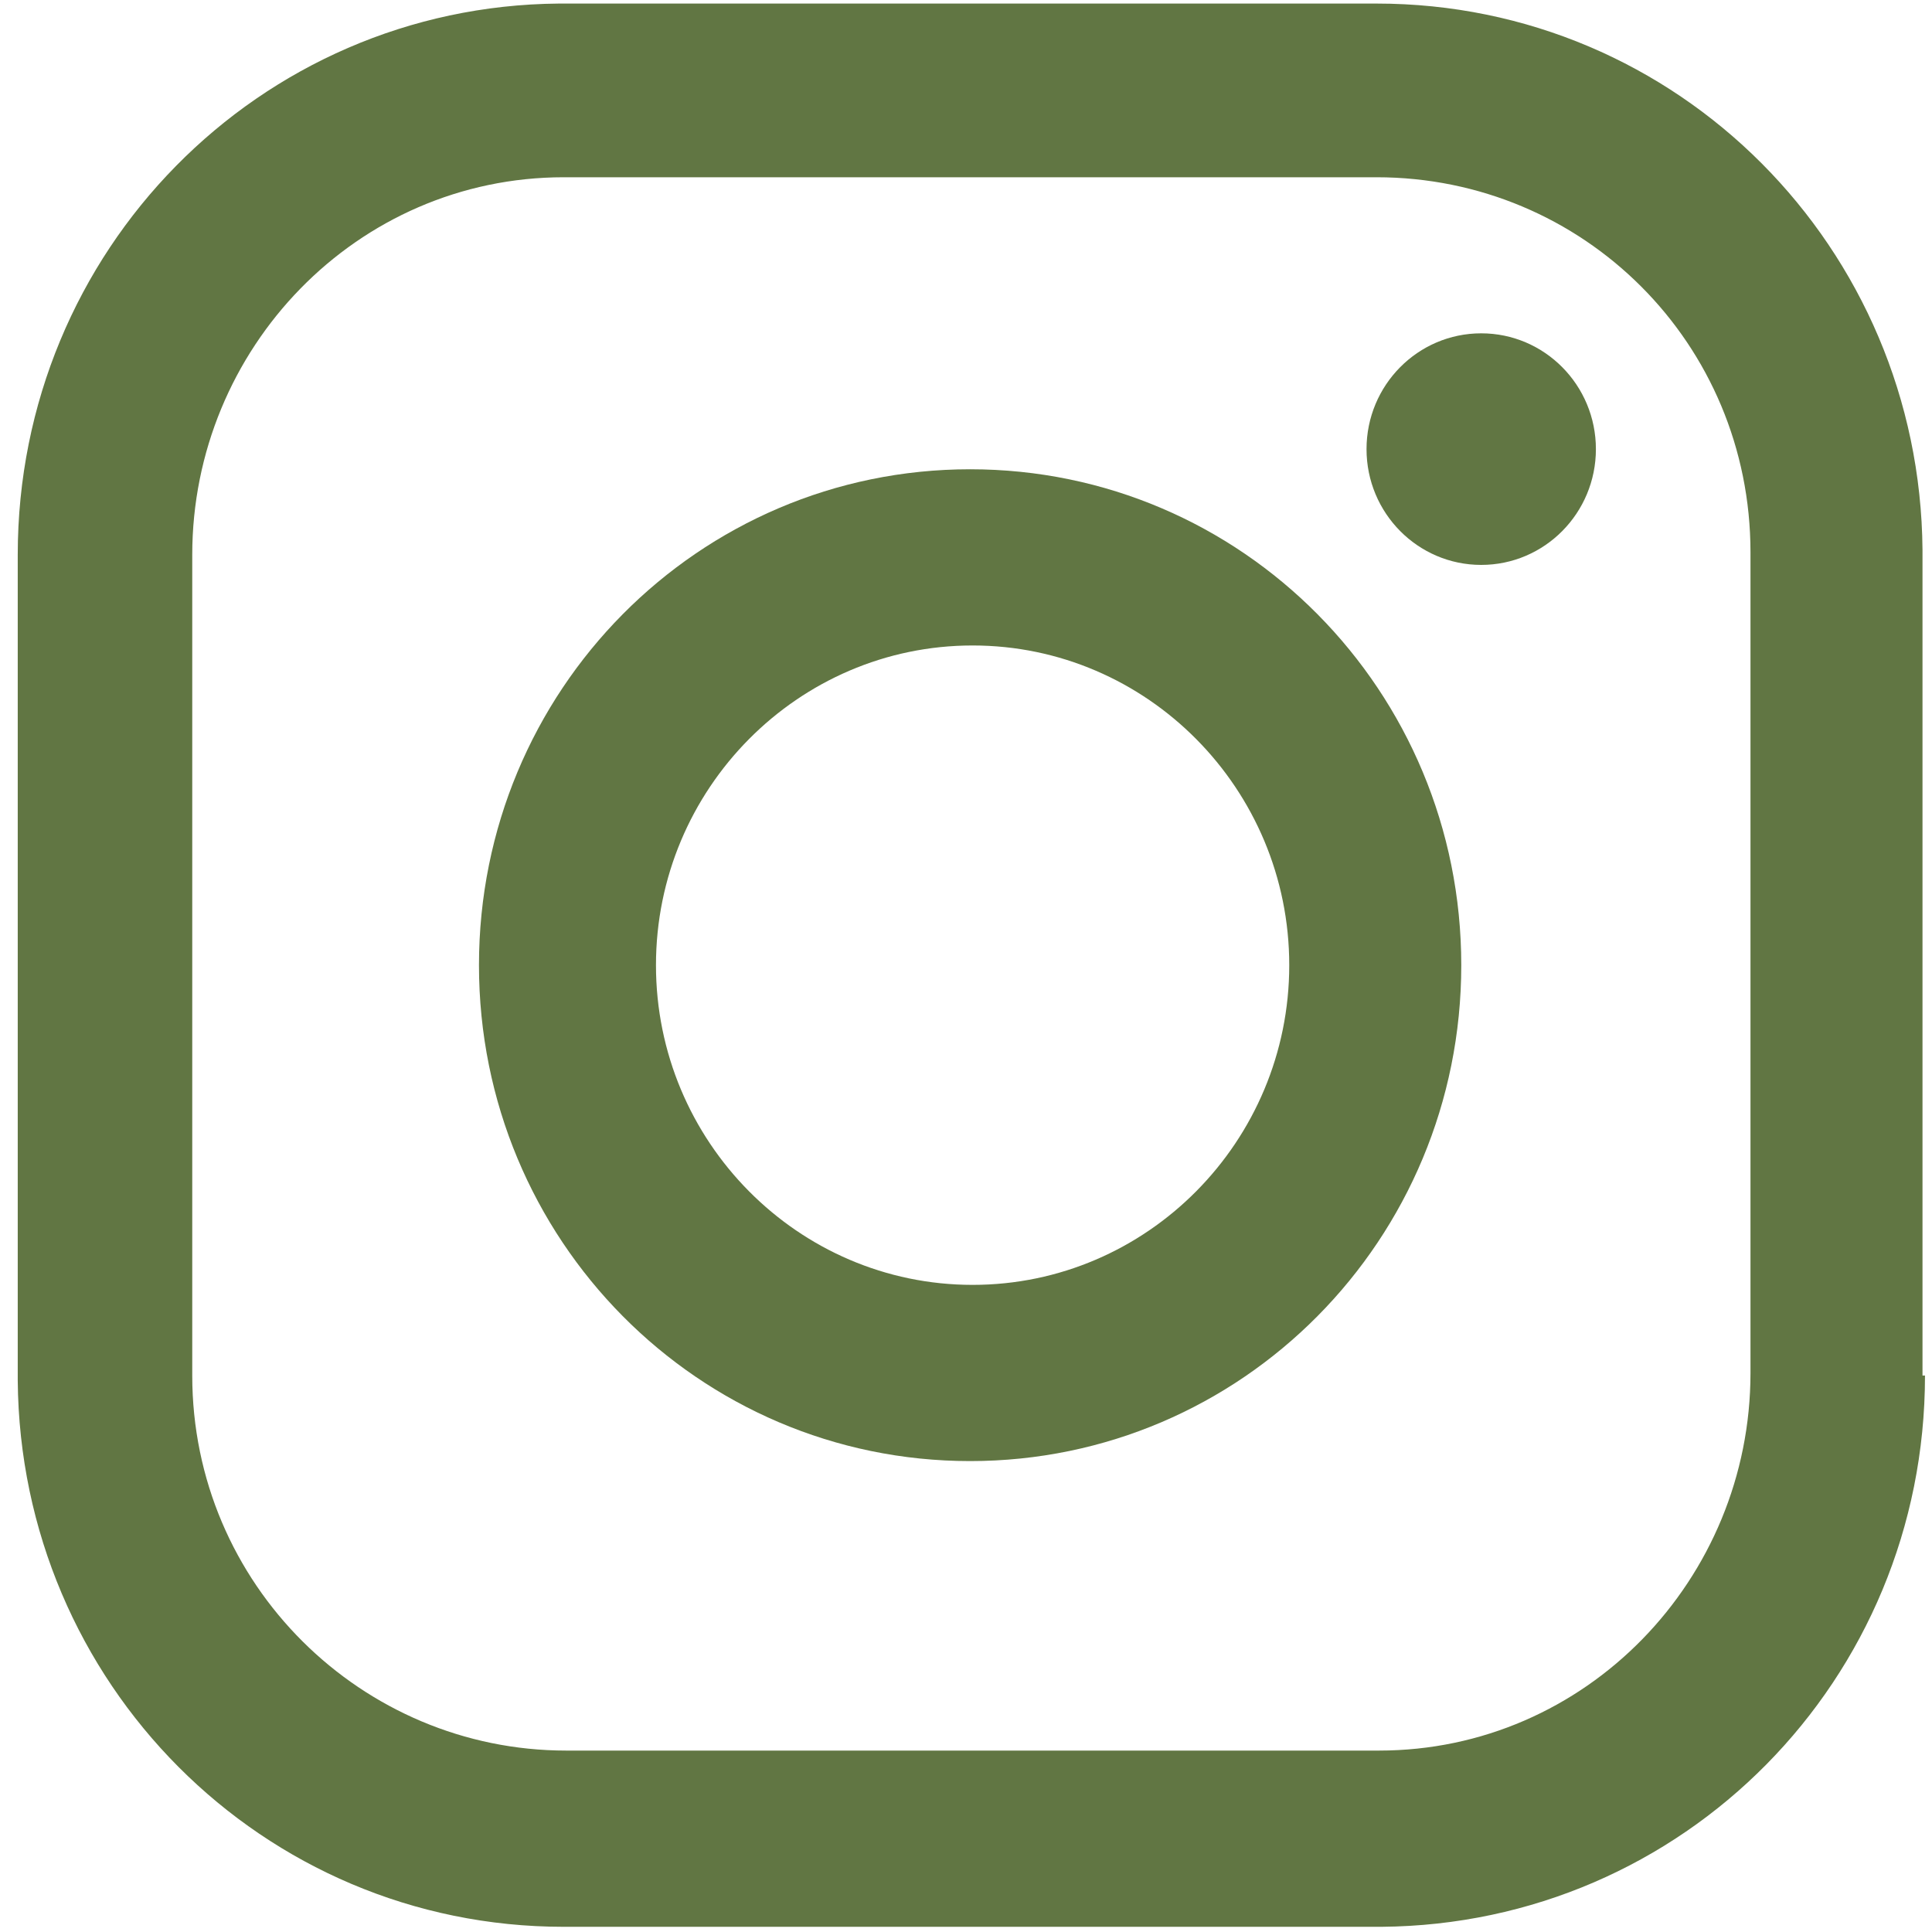 <svg width="83" height="83" viewBox="0 0 83 83" fill="none" xmlns="http://www.w3.org/2000/svg">
<path d="M82.699 59.093C82.699 72.178 72.31 82.668 59.35 82.777H24.218C11.258 82.777 0.869 72.287 0.762 59.309V23.837C0.762 10.751 11.151 0.261 24.004 0.153H59.136C72.096 0.153 82.485 10.643 82.592 23.621V59.093H82.699ZM75.202 23.729C75.202 14.753 68.026 7.615 59.136 7.615H24.218C15.328 7.615 8.259 14.969 8.259 23.837V59.093C8.259 68.069 15.543 75.206 24.326 75.206H59.243C68.133 75.206 75.202 67.853 75.202 58.984V23.729Z" fill="#617643"/>
<path d="M63.634 24.269C66.355 24.269 68.561 22.042 68.561 19.295C68.561 16.547 66.355 14.32 63.634 14.32C60.913 14.32 58.707 16.547 58.707 19.295C58.707 22.042 60.913 24.269 63.634 24.269Z" fill="#617643"/>
<path d="M62.777 41.465C62.777 53.252 53.352 62.769 41.677 62.769C30.002 62.769 20.577 53.252 20.577 41.465C20.577 29.677 30.002 20.16 41.677 20.16C53.352 20.16 62.777 29.677 62.777 41.465ZM55.387 41.465C55.387 33.894 49.282 27.73 41.784 27.73C34.286 27.73 28.181 33.894 28.181 41.465C28.181 49.035 34.286 55.199 41.784 55.199C49.282 55.199 55.387 49.035 55.387 41.465Z" fill="#617643"/>
</svg>
